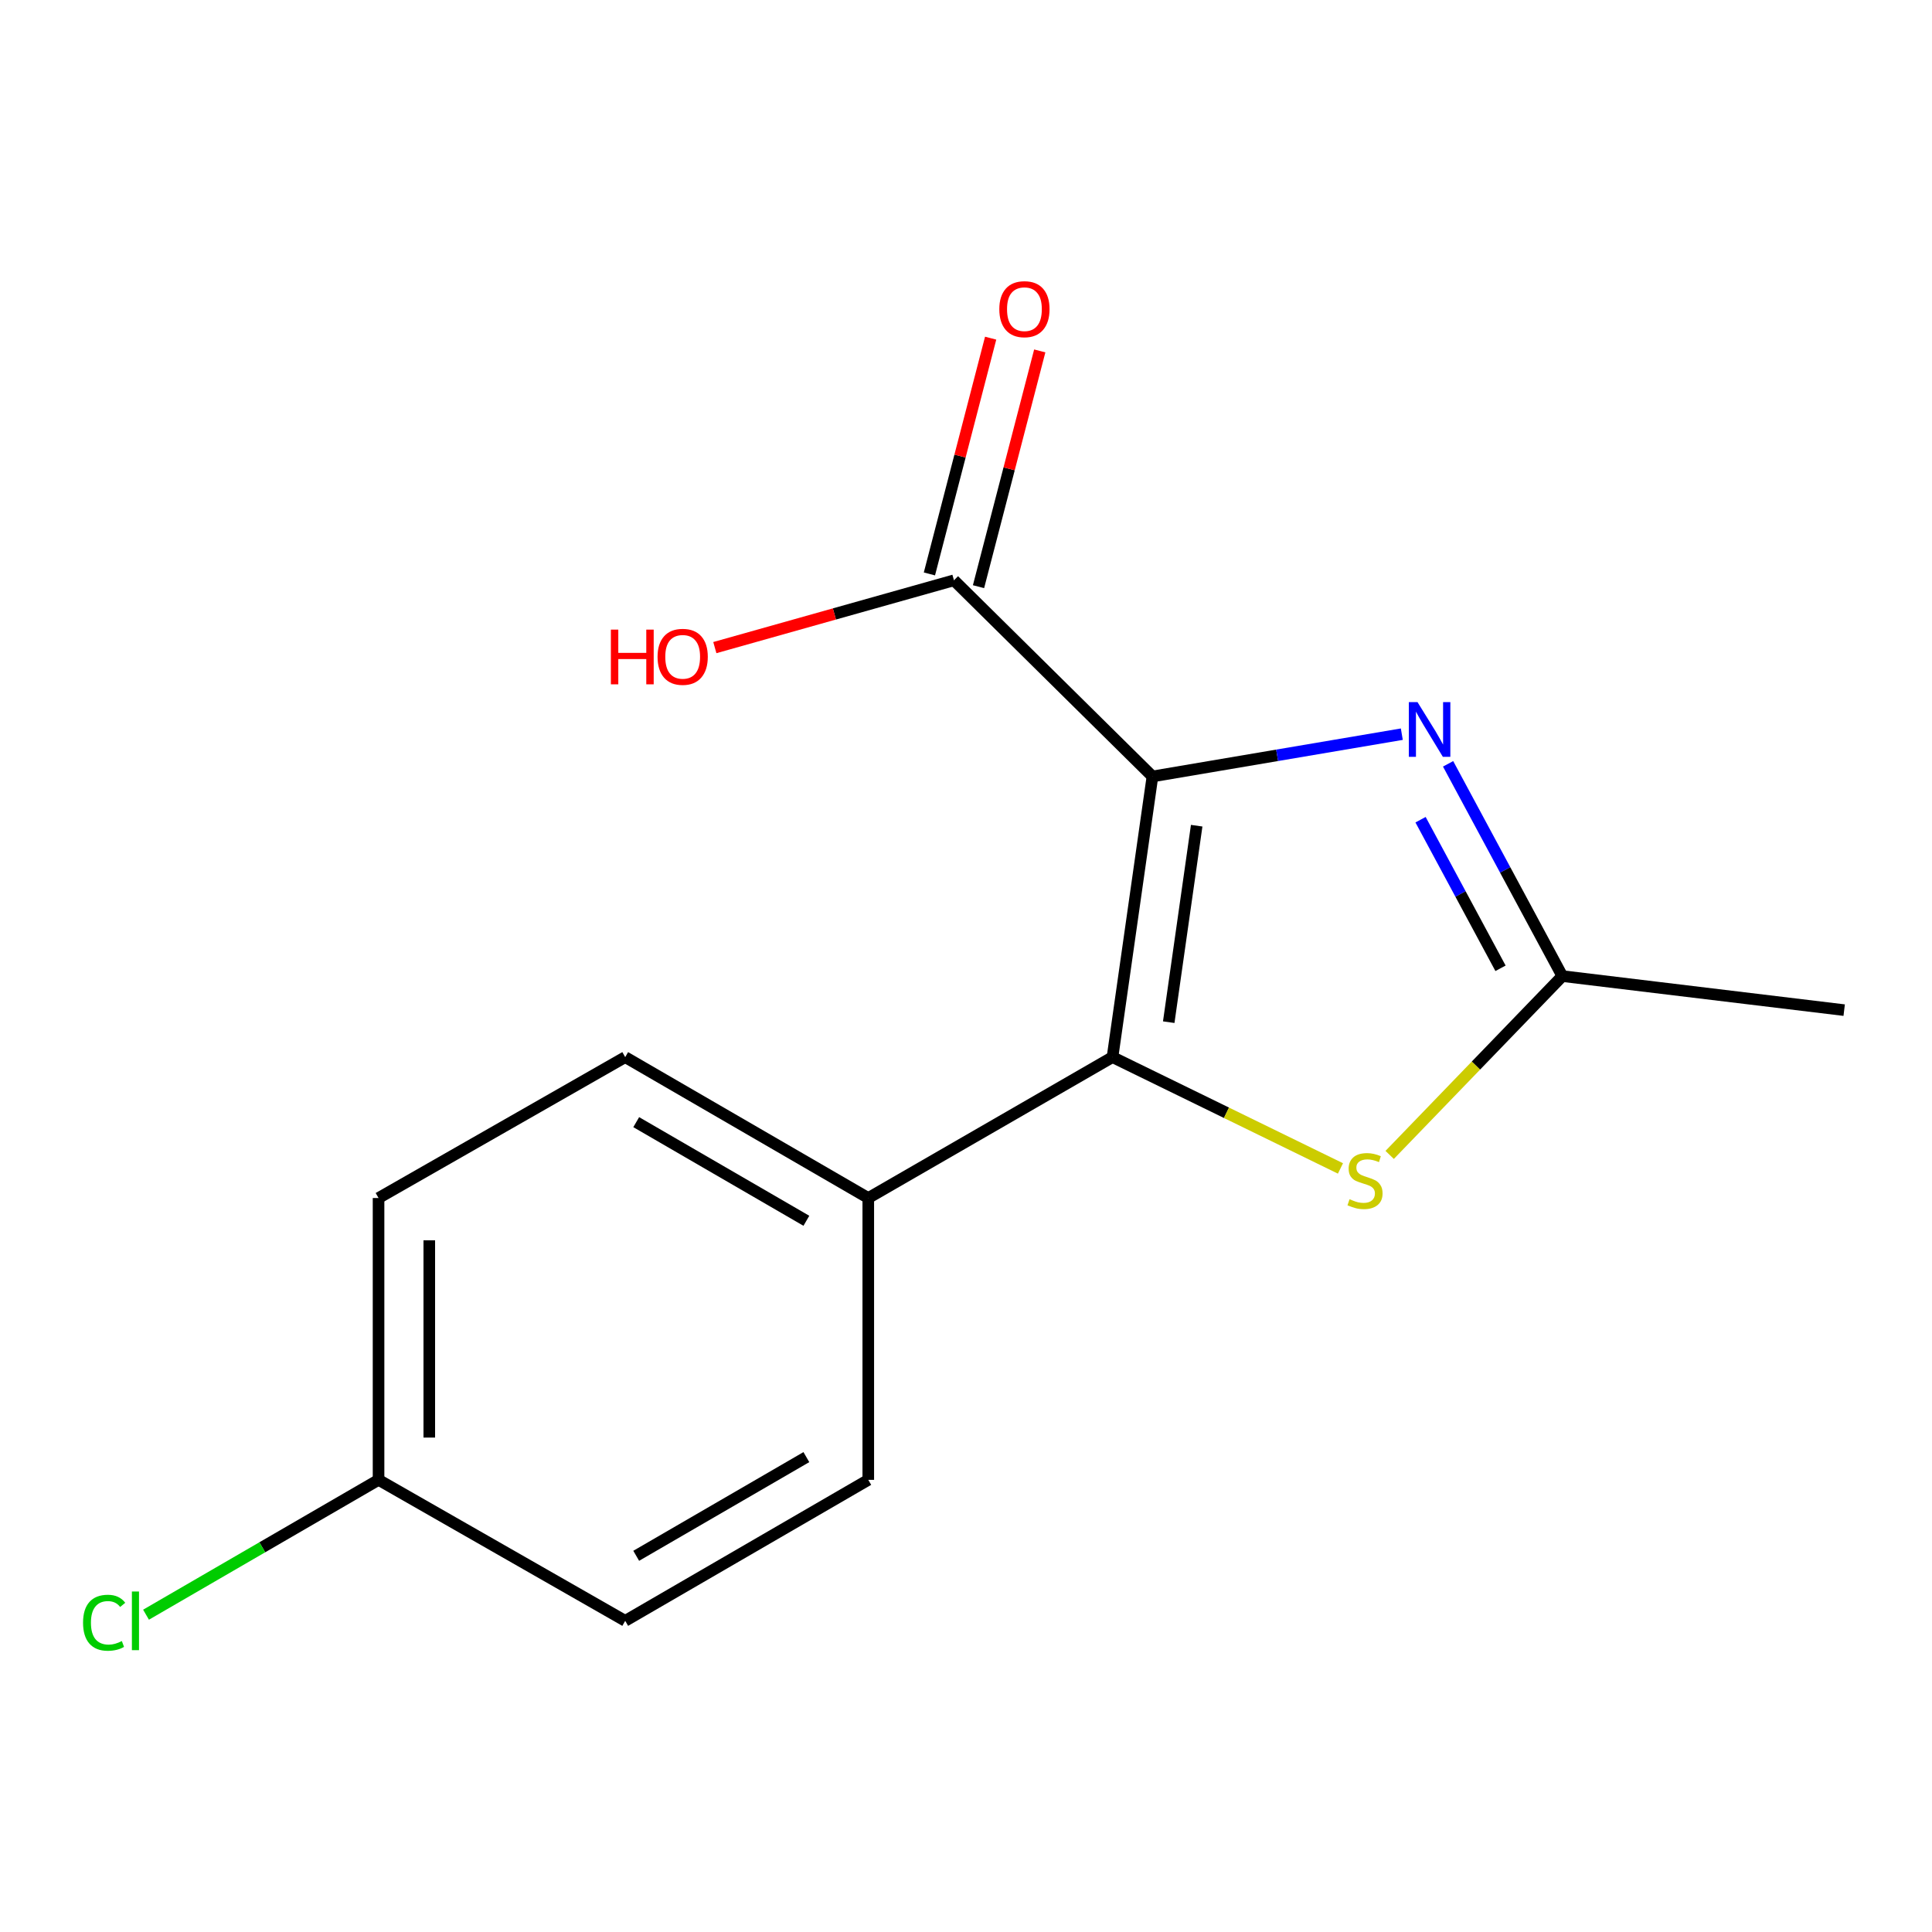 <?xml version='1.0' encoding='iso-8859-1'?>
<svg version='1.1' baseProfile='full'
              xmlns='http://www.w3.org/2000/svg'
                      xmlns:rdkit='http://www.rdkit.org/xml'
                      xmlns:xlink='http://www.w3.org/1999/xlink'
                  xml:space='preserve'
width='1000px' height='1000px' viewBox='0 0 1000 1000'>
<!-- END OF HEADER -->
<rect style='opacity:1.0;fill:#FFFFFF;stroke:none' width='1000' height='1000' x='0' y='0'> </rect>
<path class='bond-0' d='M 596.505,401.89 L 575.832,547.166' style='fill:none;fill-rule:evenodd;stroke:#000000;stroke-width:6px;stroke-linecap:butt;stroke-linejoin:miter;stroke-opacity:1' />
<path class='bond-0' d='M 619.402,427.38 L 604.931,529.074' style='fill:none;fill-rule:evenodd;stroke:#000000;stroke-width:6px;stroke-linecap:butt;stroke-linejoin:miter;stroke-opacity:1' />
<path class='bond-1' d='M 596.505,401.89 L 661.042,390.948' style='fill:none;fill-rule:evenodd;stroke:#000000;stroke-width:6px;stroke-linecap:butt;stroke-linejoin:miter;stroke-opacity:1' />
<path class='bond-1' d='M 661.042,390.948 L 725.58,380.007' style='fill:none;fill-rule:evenodd;stroke:#0000FF;stroke-width:6px;stroke-linecap:butt;stroke-linejoin:miter;stroke-opacity:1' />
<path class='bond-4' d='M 596.505,401.89 L 493.77,300.365' style='fill:none;fill-rule:evenodd;stroke:#000000;stroke-width:6px;stroke-linecap:butt;stroke-linejoin:miter;stroke-opacity:1' />
<path class='bond-2' d='M 575.832,547.166 L 634.825,575.974' style='fill:none;fill-rule:evenodd;stroke:#000000;stroke-width:6px;stroke-linecap:butt;stroke-linejoin:miter;stroke-opacity:1' />
<path class='bond-2' d='M 634.825,575.974 L 693.818,604.782' style='fill:none;fill-rule:evenodd;stroke:#CCCC00;stroke-width:6px;stroke-linecap:butt;stroke-linejoin:miter;stroke-opacity:1' />
<path class='bond-5' d='M 575.832,547.166 L 449.42,620.096' style='fill:none;fill-rule:evenodd;stroke:#000000;stroke-width:6px;stroke-linecap:butt;stroke-linejoin:miter;stroke-opacity:1' />
<path class='bond-3' d='M 749.528,395.354 L 779.092,450.288' style='fill:none;fill-rule:evenodd;stroke:#0000FF;stroke-width:6px;stroke-linecap:butt;stroke-linejoin:miter;stroke-opacity:1' />
<path class='bond-3' d='M 779.092,450.288 L 808.657,505.223' style='fill:none;fill-rule:evenodd;stroke:#000000;stroke-width:6px;stroke-linecap:butt;stroke-linejoin:miter;stroke-opacity:1' />
<path class='bond-3' d='M 735.274,424.279 L 755.968,462.733' style='fill:none;fill-rule:evenodd;stroke:#0000FF;stroke-width:6px;stroke-linecap:butt;stroke-linejoin:miter;stroke-opacity:1' />
<path class='bond-3' d='M 755.968,462.733 L 776.663,501.187' style='fill:none;fill-rule:evenodd;stroke:#000000;stroke-width:6px;stroke-linecap:butt;stroke-linejoin:miter;stroke-opacity:1' />
<path class='bond-15' d='M 719.29,597.781 L 763.973,551.502' style='fill:none;fill-rule:evenodd;stroke:#CCCC00;stroke-width:6px;stroke-linecap:butt;stroke-linejoin:miter;stroke-opacity:1' />
<path class='bond-15' d='M 763.973,551.502 L 808.657,505.223' style='fill:none;fill-rule:evenodd;stroke:#000000;stroke-width:6px;stroke-linecap:butt;stroke-linejoin:miter;stroke-opacity:1' />
<path class='bond-14' d='M 808.657,505.223 L 954.545,522.846' style='fill:none;fill-rule:evenodd;stroke:#000000;stroke-width:6px;stroke-linecap:butt;stroke-linejoin:miter;stroke-opacity:1' />
<path class='bond-6' d='M 506.478,303.666 L 522.326,242.651' style='fill:none;fill-rule:evenodd;stroke:#000000;stroke-width:6px;stroke-linecap:butt;stroke-linejoin:miter;stroke-opacity:1' />
<path class='bond-6' d='M 522.326,242.651 L 538.175,181.635' style='fill:none;fill-rule:evenodd;stroke:#FF0000;stroke-width:6px;stroke-linecap:butt;stroke-linejoin:miter;stroke-opacity:1' />
<path class='bond-6' d='M 481.062,297.065 L 496.91,236.049' style='fill:none;fill-rule:evenodd;stroke:#000000;stroke-width:6px;stroke-linecap:butt;stroke-linejoin:miter;stroke-opacity:1' />
<path class='bond-6' d='M 496.91,236.049 L 512.758,175.033' style='fill:none;fill-rule:evenodd;stroke:#FF0000;stroke-width:6px;stroke-linecap:butt;stroke-linejoin:miter;stroke-opacity:1' />
<path class='bond-9' d='M 493.77,300.365 L 431.884,317.783' style='fill:none;fill-rule:evenodd;stroke:#000000;stroke-width:6px;stroke-linecap:butt;stroke-linejoin:miter;stroke-opacity:1' />
<path class='bond-9' d='M 431.884,317.783 L 369.999,335.201' style='fill:none;fill-rule:evenodd;stroke:#FF0000;stroke-width:6px;stroke-linecap:butt;stroke-linejoin:miter;stroke-opacity:1' />
<path class='bond-7' d='M 449.42,620.096 L 323.605,547.166' style='fill:none;fill-rule:evenodd;stroke:#000000;stroke-width:6px;stroke-linecap:butt;stroke-linejoin:miter;stroke-opacity:1' />
<path class='bond-7' d='M 417.378,631.875 L 329.308,580.824' style='fill:none;fill-rule:evenodd;stroke:#000000;stroke-width:6px;stroke-linecap:butt;stroke-linejoin:miter;stroke-opacity:1' />
<path class='bond-8' d='M 449.42,620.096 L 449.42,765.97' style='fill:none;fill-rule:evenodd;stroke:#000000;stroke-width:6px;stroke-linecap:butt;stroke-linejoin:miter;stroke-opacity:1' />
<path class='bond-12' d='M 323.605,547.166 L 195.938,620.096' style='fill:none;fill-rule:evenodd;stroke:#000000;stroke-width:6px;stroke-linecap:butt;stroke-linejoin:miter;stroke-opacity:1' />
<path class='bond-11' d='M 449.42,765.97 L 323.605,838.944' style='fill:none;fill-rule:evenodd;stroke:#000000;stroke-width:6px;stroke-linecap:butt;stroke-linejoin:miter;stroke-opacity:1' />
<path class='bond-11' d='M 417.372,754.2 L 329.302,805.282' style='fill:none;fill-rule:evenodd;stroke:#000000;stroke-width:6px;stroke-linecap:butt;stroke-linejoin:miter;stroke-opacity:1' />
<path class='bond-10' d='M 195.938,765.97 L 323.605,838.944' style='fill:none;fill-rule:evenodd;stroke:#000000;stroke-width:6px;stroke-linecap:butt;stroke-linejoin:miter;stroke-opacity:1' />
<path class='bond-13' d='M 195.938,765.97 L 135.761,800.869' style='fill:none;fill-rule:evenodd;stroke:#000000;stroke-width:6px;stroke-linecap:butt;stroke-linejoin:miter;stroke-opacity:1' />
<path class='bond-13' d='M 135.761,800.869 L 75.585,835.767' style='fill:none;fill-rule:evenodd;stroke:#00CC00;stroke-width:6px;stroke-linecap:butt;stroke-linejoin:miter;stroke-opacity:1' />
<path class='bond-16' d='M 195.938,765.97 L 195.938,620.096' style='fill:none;fill-rule:evenodd;stroke:#000000;stroke-width:6px;stroke-linecap:butt;stroke-linejoin:miter;stroke-opacity:1' />
<path class='bond-16' d='M 222.198,744.089 L 222.198,641.977' style='fill:none;fill-rule:evenodd;stroke:#000000;stroke-width:6px;stroke-linecap:butt;stroke-linejoin:miter;stroke-opacity:1' />
<path  class='atom-2' d='M 733.697 363.41
L 742.977 378.41
Q 743.897 379.89, 745.377 382.57
Q 746.857 385.25, 746.937 385.41
L 746.937 363.41
L 750.697 363.41
L 750.697 391.73
L 746.817 391.73
L 736.857 375.33
Q 735.697 373.41, 734.457 371.21
Q 733.257 369.01, 732.897 368.33
L 732.897 391.73
L 729.217 391.73
L 729.217 363.41
L 733.697 363.41
' fill='#0000FF'/>
<path  class='atom-3' d='M 698.534 620.712
Q 698.854 620.832, 700.174 621.392
Q 701.494 621.952, 702.934 622.312
Q 704.414 622.632, 705.854 622.632
Q 708.534 622.632, 710.094 621.352
Q 711.654 620.032, 711.654 617.752
Q 711.654 616.192, 710.854 615.232
Q 710.094 614.272, 708.894 613.752
Q 707.694 613.232, 705.694 612.632
Q 703.174 611.872, 701.654 611.152
Q 700.174 610.432, 699.094 608.912
Q 698.054 607.392, 698.054 604.832
Q 698.054 601.272, 700.454 599.072
Q 702.894 596.872, 707.694 596.872
Q 710.974 596.872, 714.694 598.432
L 713.774 601.512
Q 710.374 600.112, 707.814 600.112
Q 705.054 600.112, 703.534 601.272
Q 702.014 602.392, 702.054 604.352
Q 702.054 605.872, 702.814 606.792
Q 703.614 607.712, 704.734 608.232
Q 705.894 608.752, 707.814 609.352
Q 710.374 610.152, 711.894 610.952
Q 713.414 611.752, 714.494 613.392
Q 715.614 614.992, 715.614 617.752
Q 715.614 621.672, 712.974 623.792
Q 710.374 625.872, 706.014 625.872
Q 703.494 625.872, 701.574 625.312
Q 699.694 624.792, 697.454 623.872
L 698.534 620.712
' fill='#CCCC00'/>
<path  class='atom-7' d='M 517.242 160.027
Q 517.242 153.227, 520.602 149.427
Q 523.962 145.627, 530.242 145.627
Q 536.522 145.627, 539.882 149.427
Q 543.242 153.227, 543.242 160.027
Q 543.242 166.907, 539.842 170.827
Q 536.442 174.707, 530.242 174.707
Q 524.002 174.707, 520.602 170.827
Q 517.242 166.947, 517.242 160.027
M 530.242 171.507
Q 534.562 171.507, 536.882 168.627
Q 539.242 165.707, 539.242 160.027
Q 539.242 154.467, 536.882 151.667
Q 534.562 148.827, 530.242 148.827
Q 525.922 148.827, 523.562 151.627
Q 521.242 154.427, 521.242 160.027
Q 521.242 165.747, 523.562 168.627
Q 525.922 171.507, 530.242 171.507
' fill='#FF0000'/>
<path  class='atom-10' d='M 316.192 325.887
L 320.032 325.887
L 320.032 337.927
L 334.512 337.927
L 334.512 325.887
L 338.352 325.887
L 338.352 354.207
L 334.512 354.207
L 334.512 341.127
L 320.032 341.127
L 320.032 354.207
L 316.192 354.207
L 316.192 325.887
' fill='#FF0000'/>
<path  class='atom-10' d='M 340.352 339.967
Q 340.352 333.167, 343.712 329.367
Q 347.072 325.567, 353.352 325.567
Q 359.632 325.567, 362.992 329.367
Q 366.352 333.167, 366.352 339.967
Q 366.352 346.847, 362.952 350.767
Q 359.552 354.647, 353.352 354.647
Q 347.112 354.647, 343.712 350.767
Q 340.352 346.887, 340.352 339.967
M 353.352 351.447
Q 357.672 351.447, 359.992 348.567
Q 362.352 345.647, 362.352 339.967
Q 362.352 334.407, 359.992 331.607
Q 357.672 328.767, 353.352 328.767
Q 349.032 328.767, 346.672 331.567
Q 344.352 334.367, 344.352 339.967
Q 344.352 345.687, 346.672 348.567
Q 349.032 351.447, 353.352 351.447
' fill='#FF0000'/>
<path  class='atom-14' d='M 42.989 839.924
Q 42.989 832.884, 46.269 829.204
Q 49.589 825.484, 55.869 825.484
Q 61.709 825.484, 64.829 829.604
L 62.189 831.764
Q 59.909 828.764, 55.869 828.764
Q 51.589 828.764, 49.309 831.644
Q 47.069 834.484, 47.069 839.924
Q 47.069 845.524, 49.389 848.404
Q 51.749 851.284, 56.309 851.284
Q 59.429 851.284, 63.069 849.404
L 64.189 852.404
Q 62.709 853.364, 60.469 853.924
Q 58.229 854.484, 55.749 854.484
Q 49.589 854.484, 46.269 850.724
Q 42.989 846.964, 42.989 839.924
' fill='#00CC00'/>
<path  class='atom-14' d='M 68.269 823.764
L 71.949 823.764
L 71.949 854.124
L 68.269 854.124
L 68.269 823.764
' fill='#00CC00'/>
</svg>
